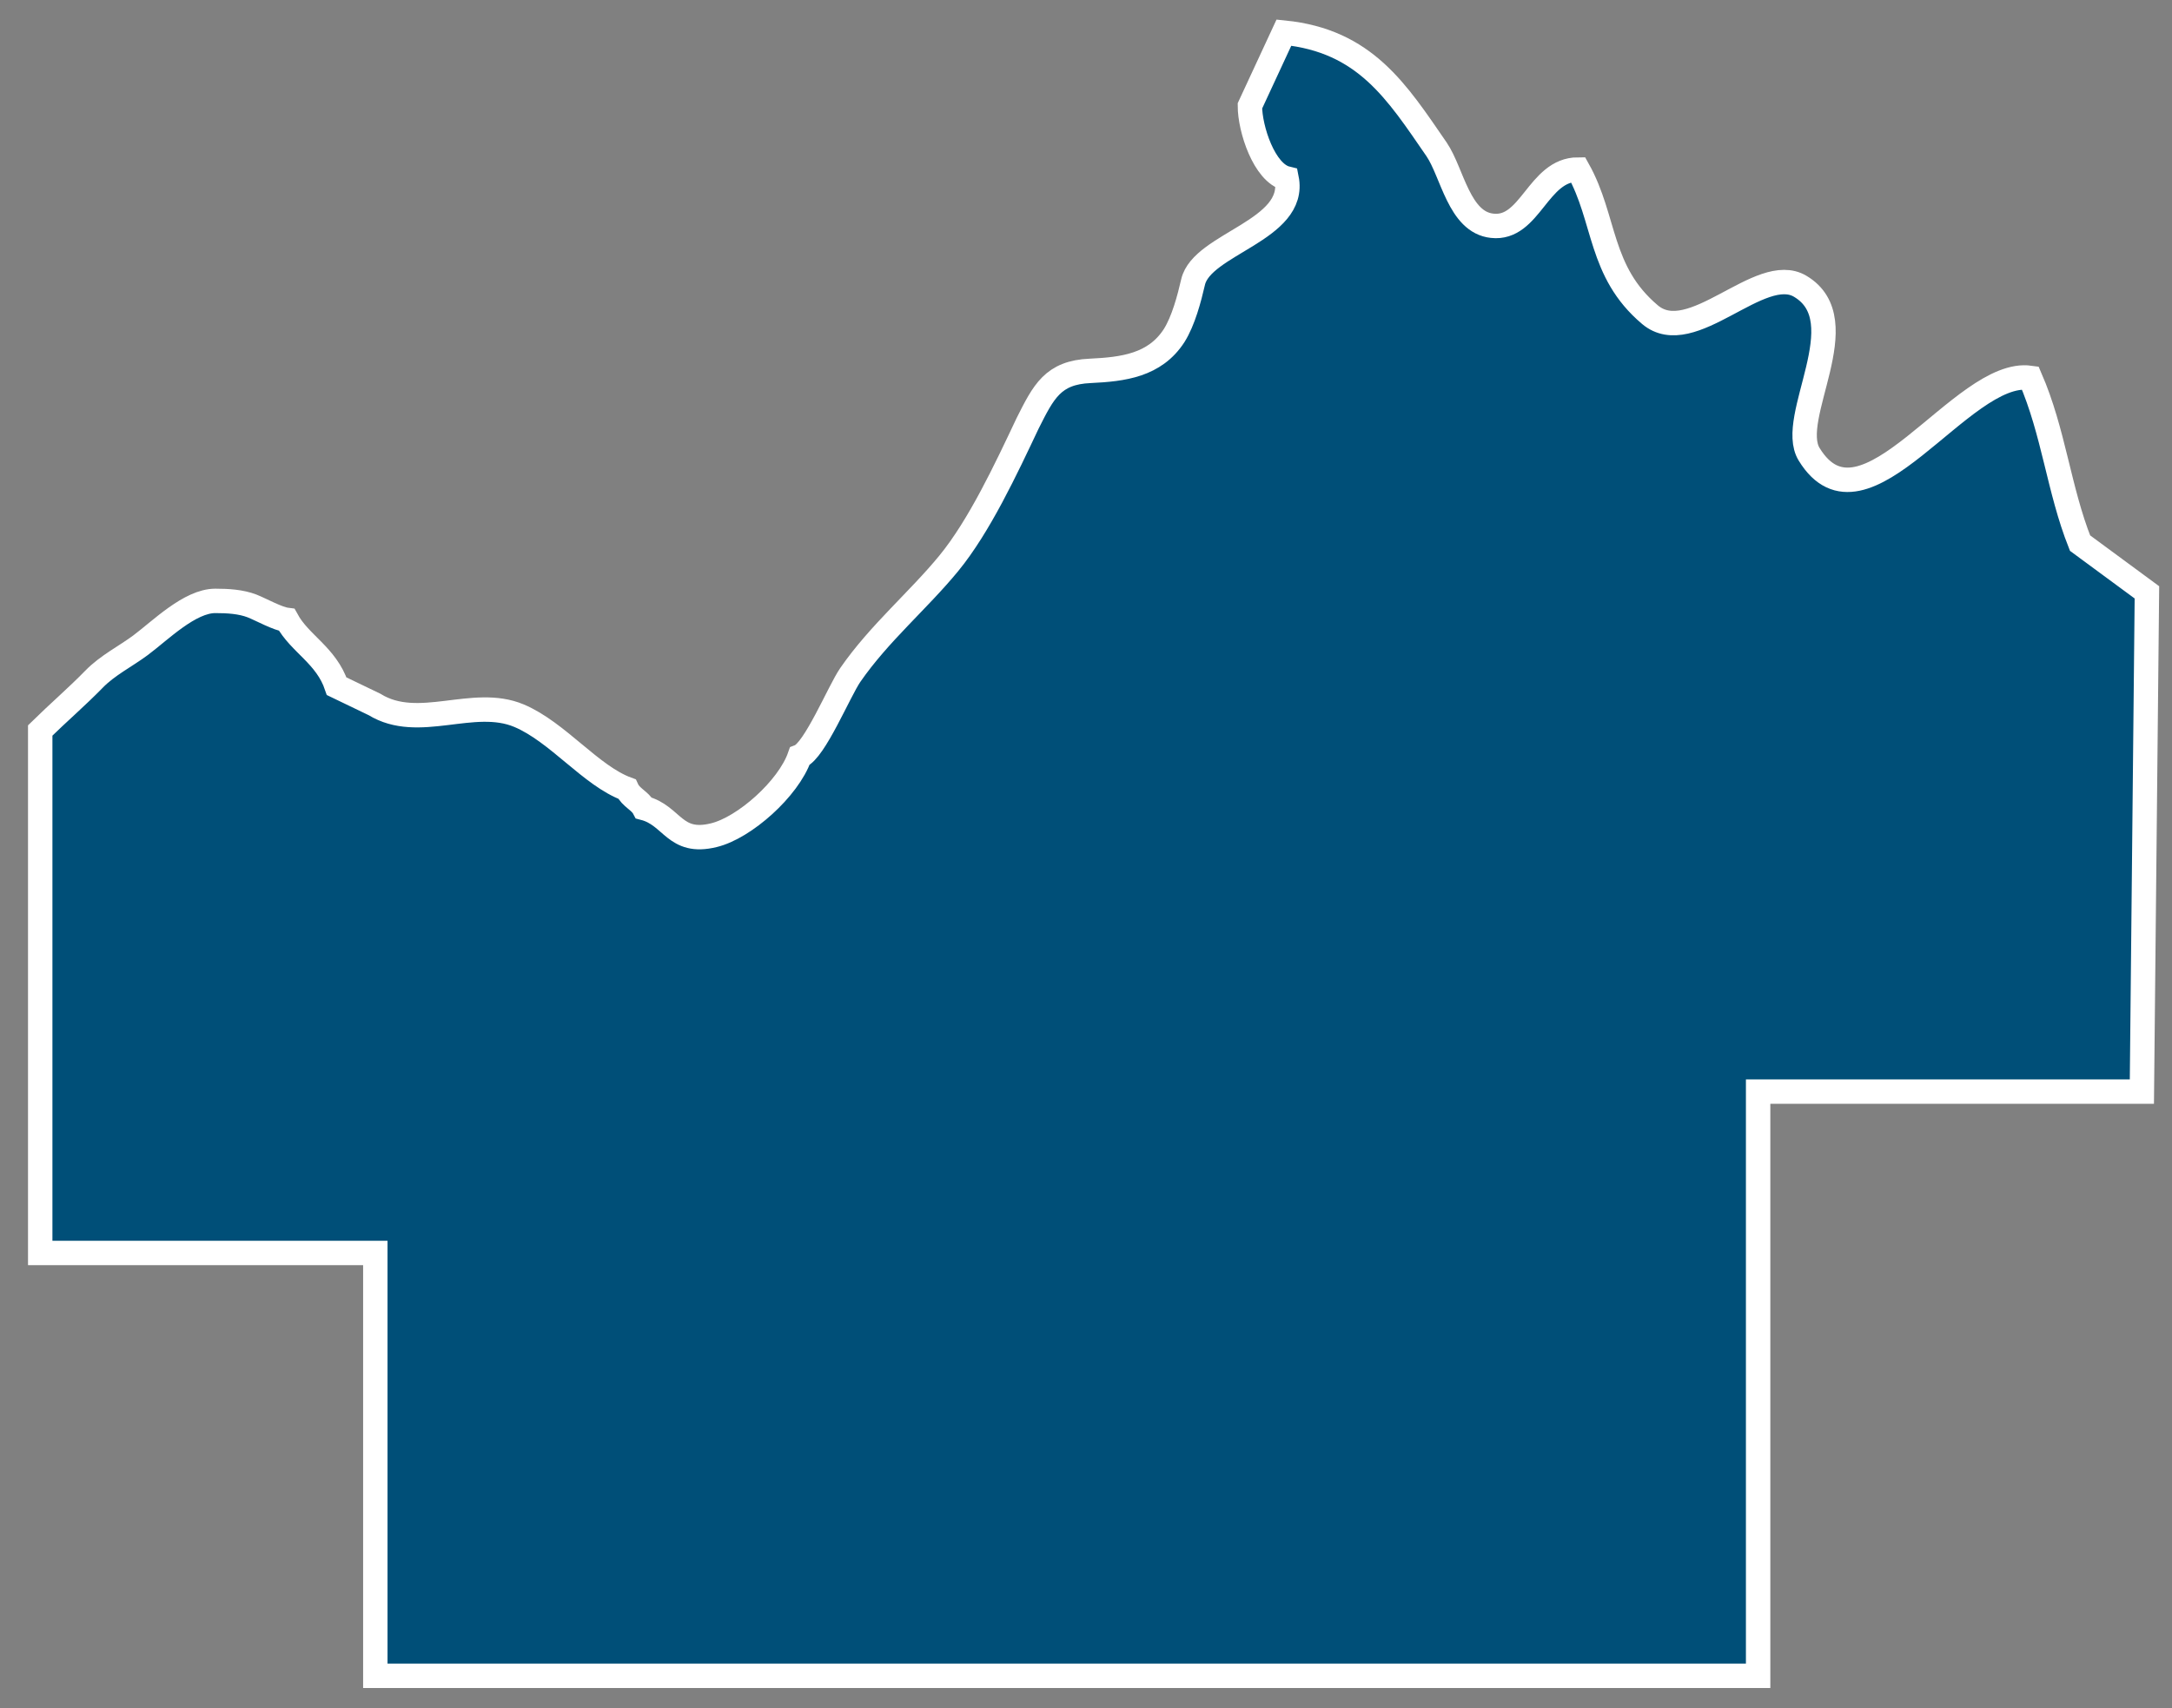 <svg width="89" height="70" viewBox="0 0 89 70" fill="none" xmlns="http://www.w3.org/2000/svg">
<rect x="0" y="0" width="89" height="70" fill="#808080" stroke="none"/>
<path fill-rule="evenodd" clip-rule="evenodd" d="M15.347 28.867C17.152 29.98 19.385 28.534 21.27 29.328C22.853 29.996 24.215 31.792 25.688 32.333C25.846 32.682 26.226 32.809 26.385 33.111C27.557 33.414 27.636 34.622 29.251 34.224C30.502 33.922 32.307 32.317 32.767 30.997C33.384 30.759 34.382 28.327 34.841 27.659C36.029 25.943 37.629 24.607 38.88 23.081C40.131 21.555 41.223 19.219 42.11 17.343C42.76 16.055 43.139 15.261 44.676 15.197C46.022 15.133 47.32 14.975 48.112 13.751C48.492 13.146 48.73 12.24 48.888 11.557C49.252 9.983 53.148 9.443 52.721 7.313C51.802 7.09 51.216 5.278 51.216 4.34L52.61 1.336C55.935 1.67 57.234 3.752 58.865 6.121C59.514 7.074 59.783 9.109 61.145 9.252C62.713 9.427 63.014 6.947 64.661 6.947C65.801 8.982 65.516 11.128 67.607 12.892C69.317 14.339 72.12 10.746 73.767 11.732C76.142 13.146 73.213 17.12 74.131 18.615C76.38 22.287 80.386 15.086 83.189 15.483C84.156 17.709 84.361 20.061 85.232 22.255L87.972 24.273L87.766 44.731H72.041V68.67H15.379V51.344H1.648V29.932C2.393 29.201 3.153 28.549 3.85 27.834C4.404 27.262 5.148 26.896 5.766 26.435C6.573 25.831 7.777 24.623 8.822 24.623C9.345 24.623 9.867 24.655 10.327 24.83C10.723 24.989 11.372 25.354 11.752 25.402C12.29 26.388 13.367 26.849 13.795 28.12L15.347 28.867Z" fill="#004F78" stroke="white" stroke-miterlimit="3.86"/>
</svg>
